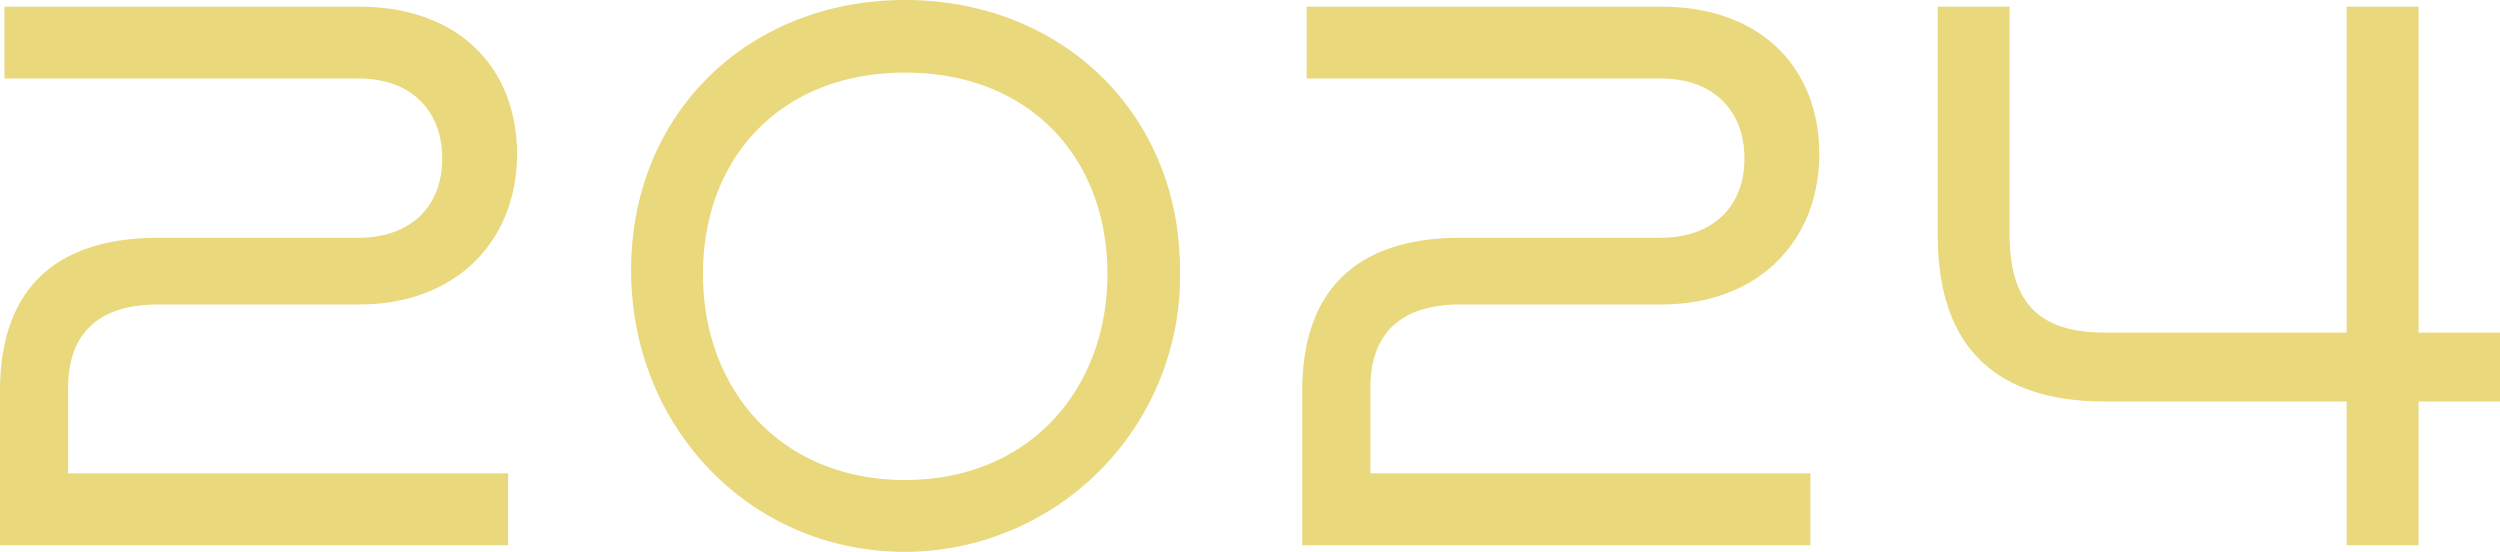 <svg xmlns="http://www.w3.org/2000/svg" width="135" height="29.8" viewBox="0 0 135 29.8"><path d="M33.24,40V36.12H9.48v-4.6c0-3,1.68-4.52,4.88-4.52H25.2c5.28,0,8.52-3.48,8.52-8.12,0-4.56-3.04-7.96-8.56-7.96H6.04V14.8H25.16c2.88,0,4.52,1.76,4.52,4.32,0,2.64-1.76,4.28-4.52,4.28H14.36c-5.6,0-8.56,2.8-8.56,8.28V40Zm21.44.36a14.891,14.891,0,0,0,14.84-15.2c0-8.56-6.48-14.6-14.84-14.6-8.4,0-14.8,6.04-14.8,14.6C39.88,33.6,46.28,40.36,54.68,40.36Zm0-3.88c-6.72,0-10.92-4.88-10.92-11.12,0-6.32,4.24-10.88,10.92-10.88S65.6,19.04,65.6,25.36C65.6,31.6,61.36,36.48,54.68,36.48ZM103.56,40V36.12H79.8v-4.6c0-3,1.68-4.52,4.88-4.52H95.52c5.28,0,8.52-3.48,8.52-8.12,0-4.56-3.04-7.96-8.56-7.96H76.36V14.8H95.48c2.88,0,4.52,1.76,4.52,4.32,0,2.64-1.76,4.28-4.52,4.28H84.68c-5.6,0-8.56,2.8-8.56,8.28V40Zm32.84,0V32.24h4.4V28.52h-4.4V10.92h-3.88v17.6H119.48c-3.36,0-5.16-1.4-5.16-5.28V10.92h-3.88V23.28c0,6.24,3.36,8.96,9.04,8.96h13.04V40Z" transform="translate(-5.8 -10.56)" fill="#d9bd24" opacity="0.597"/></svg>